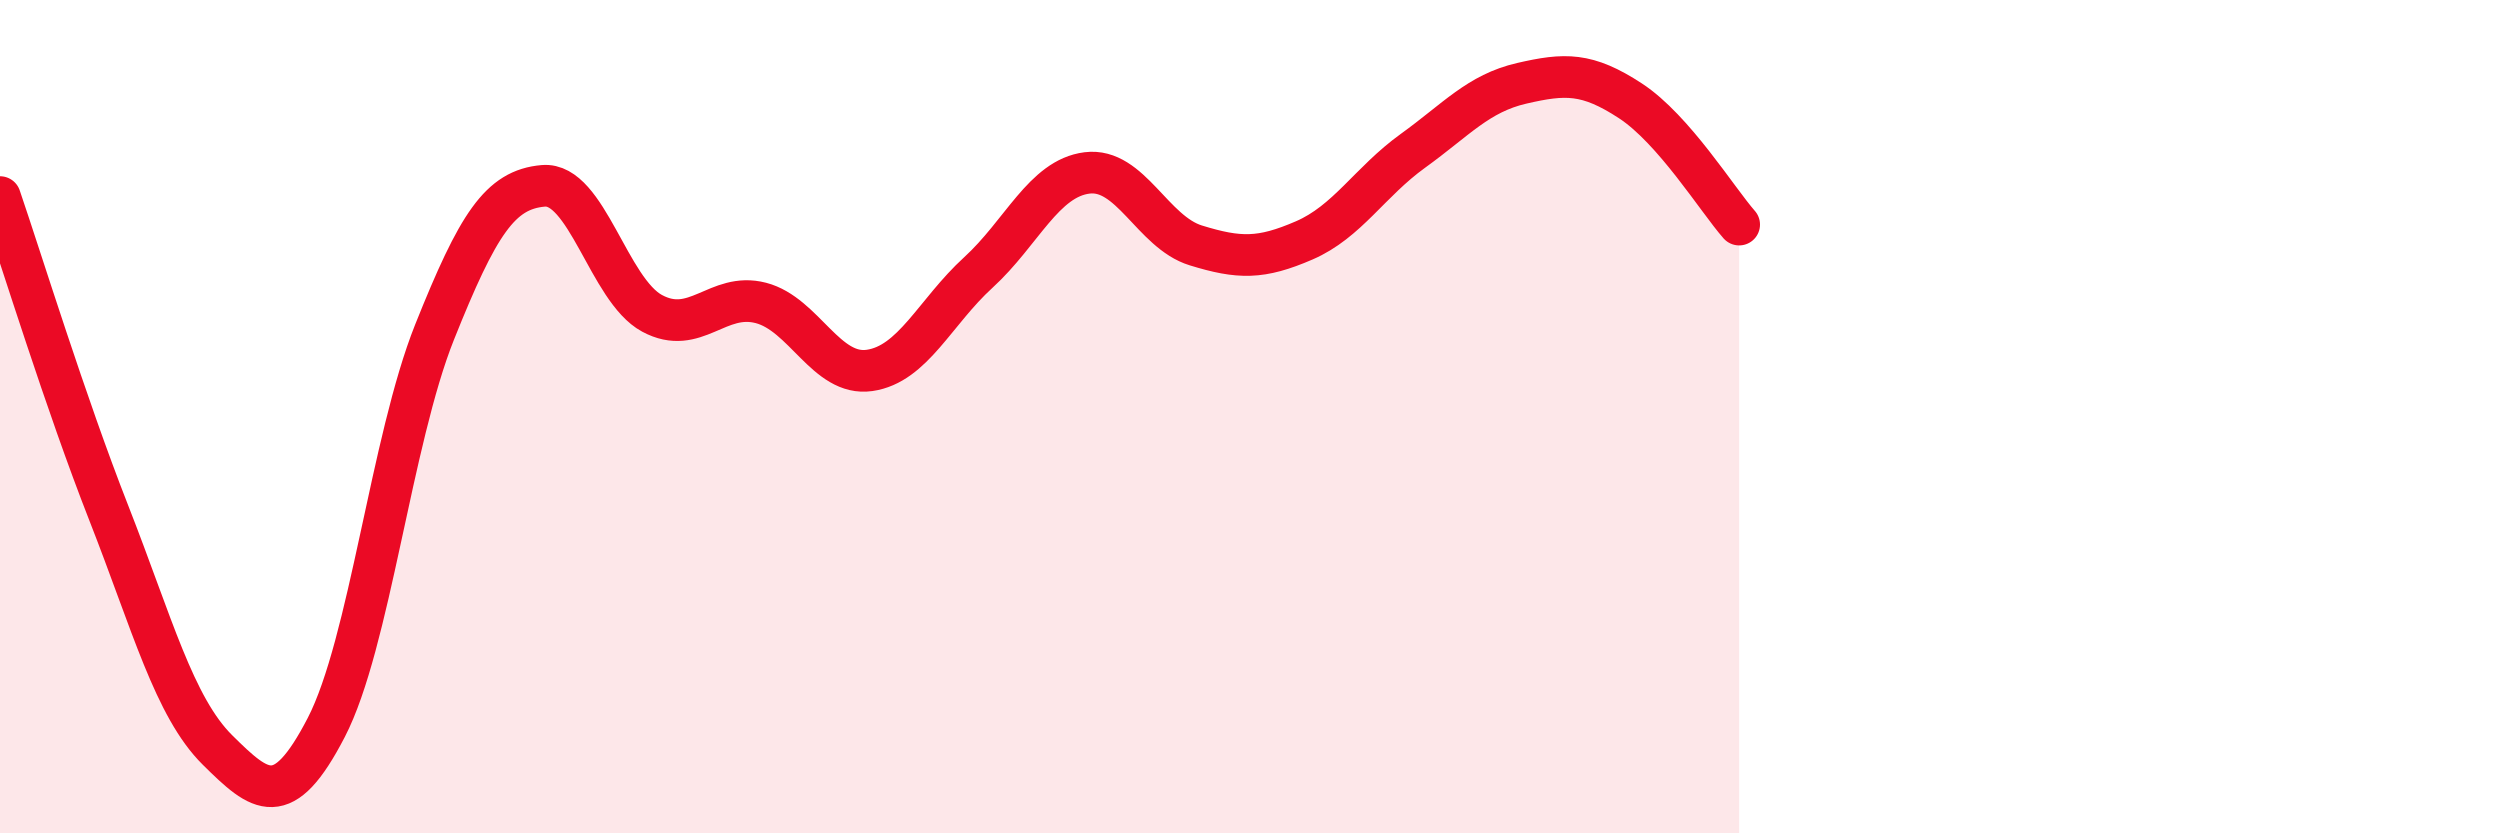 
    <svg width="60" height="20" viewBox="0 0 60 20" xmlns="http://www.w3.org/2000/svg">
      <path
        d="M 0,4.73 C 0.52,6.25 1.57,9.66 2.61,12.31 C 3.65,14.96 4.18,16.97 5.22,18 C 6.26,19.03 6.79,19.47 7.83,17.46 C 8.87,15.45 9.39,10.57 10.43,7.97 C 11.47,5.37 12,4.55 13.04,4.46 C 14.08,4.37 14.61,6.96 15.65,7.52 C 16.69,8.08 17.22,7 18.26,7.27 C 19.3,7.54 19.83,9.04 20.87,8.89 C 21.91,8.74 22.44,7.49 23.48,6.54 C 24.52,5.59 25.05,4.28 26.09,4.15 C 27.13,4.02 27.66,5.57 28.7,5.89 C 29.74,6.21 30.26,6.22 31.3,5.77 C 32.34,5.32 32.87,4.37 33.91,3.62 C 34.95,2.87 35.48,2.24 36.52,2 C 37.56,1.76 38.09,1.74 39.13,2.42 C 40.17,3.1 41.22,4.8 41.74,5.39L41.74 20L0 20Z"
        fill="#EB0A25"
        opacity="0.1"
        stroke-linecap="round"
        stroke-linejoin="round"
      />
      <path
        d="M 0,4.73 C 0.52,6.25 1.57,9.66 2.61,12.31 C 3.65,14.96 4.18,16.97 5.22,18 C 6.26,19.03 6.79,19.47 7.83,17.46 C 8.87,15.45 9.39,10.57 10.43,7.97 C 11.47,5.37 12,4.55 13.04,4.46 C 14.08,4.37 14.61,6.96 15.65,7.52 C 16.69,8.08 17.22,7 18.26,7.27 C 19.3,7.54 19.83,9.04 20.87,8.89 C 21.91,8.74 22.44,7.49 23.48,6.54 C 24.52,5.59 25.05,4.28 26.09,4.15 C 27.13,4.02 27.66,5.57 28.7,5.89 C 29.74,6.21 30.26,6.22 31.3,5.77 C 32.34,5.32 32.87,4.37 33.91,3.62 C 34.95,2.87 35.48,2.24 36.52,2 C 37.56,1.76 38.09,1.74 39.13,2.42 C 40.17,3.1 41.22,4.8 41.74,5.39"
        stroke="#EB0A25"
        stroke-width="1"
        fill="none"
        stroke-linecap="round"
        stroke-linejoin="round"
      />
    </svg>
  